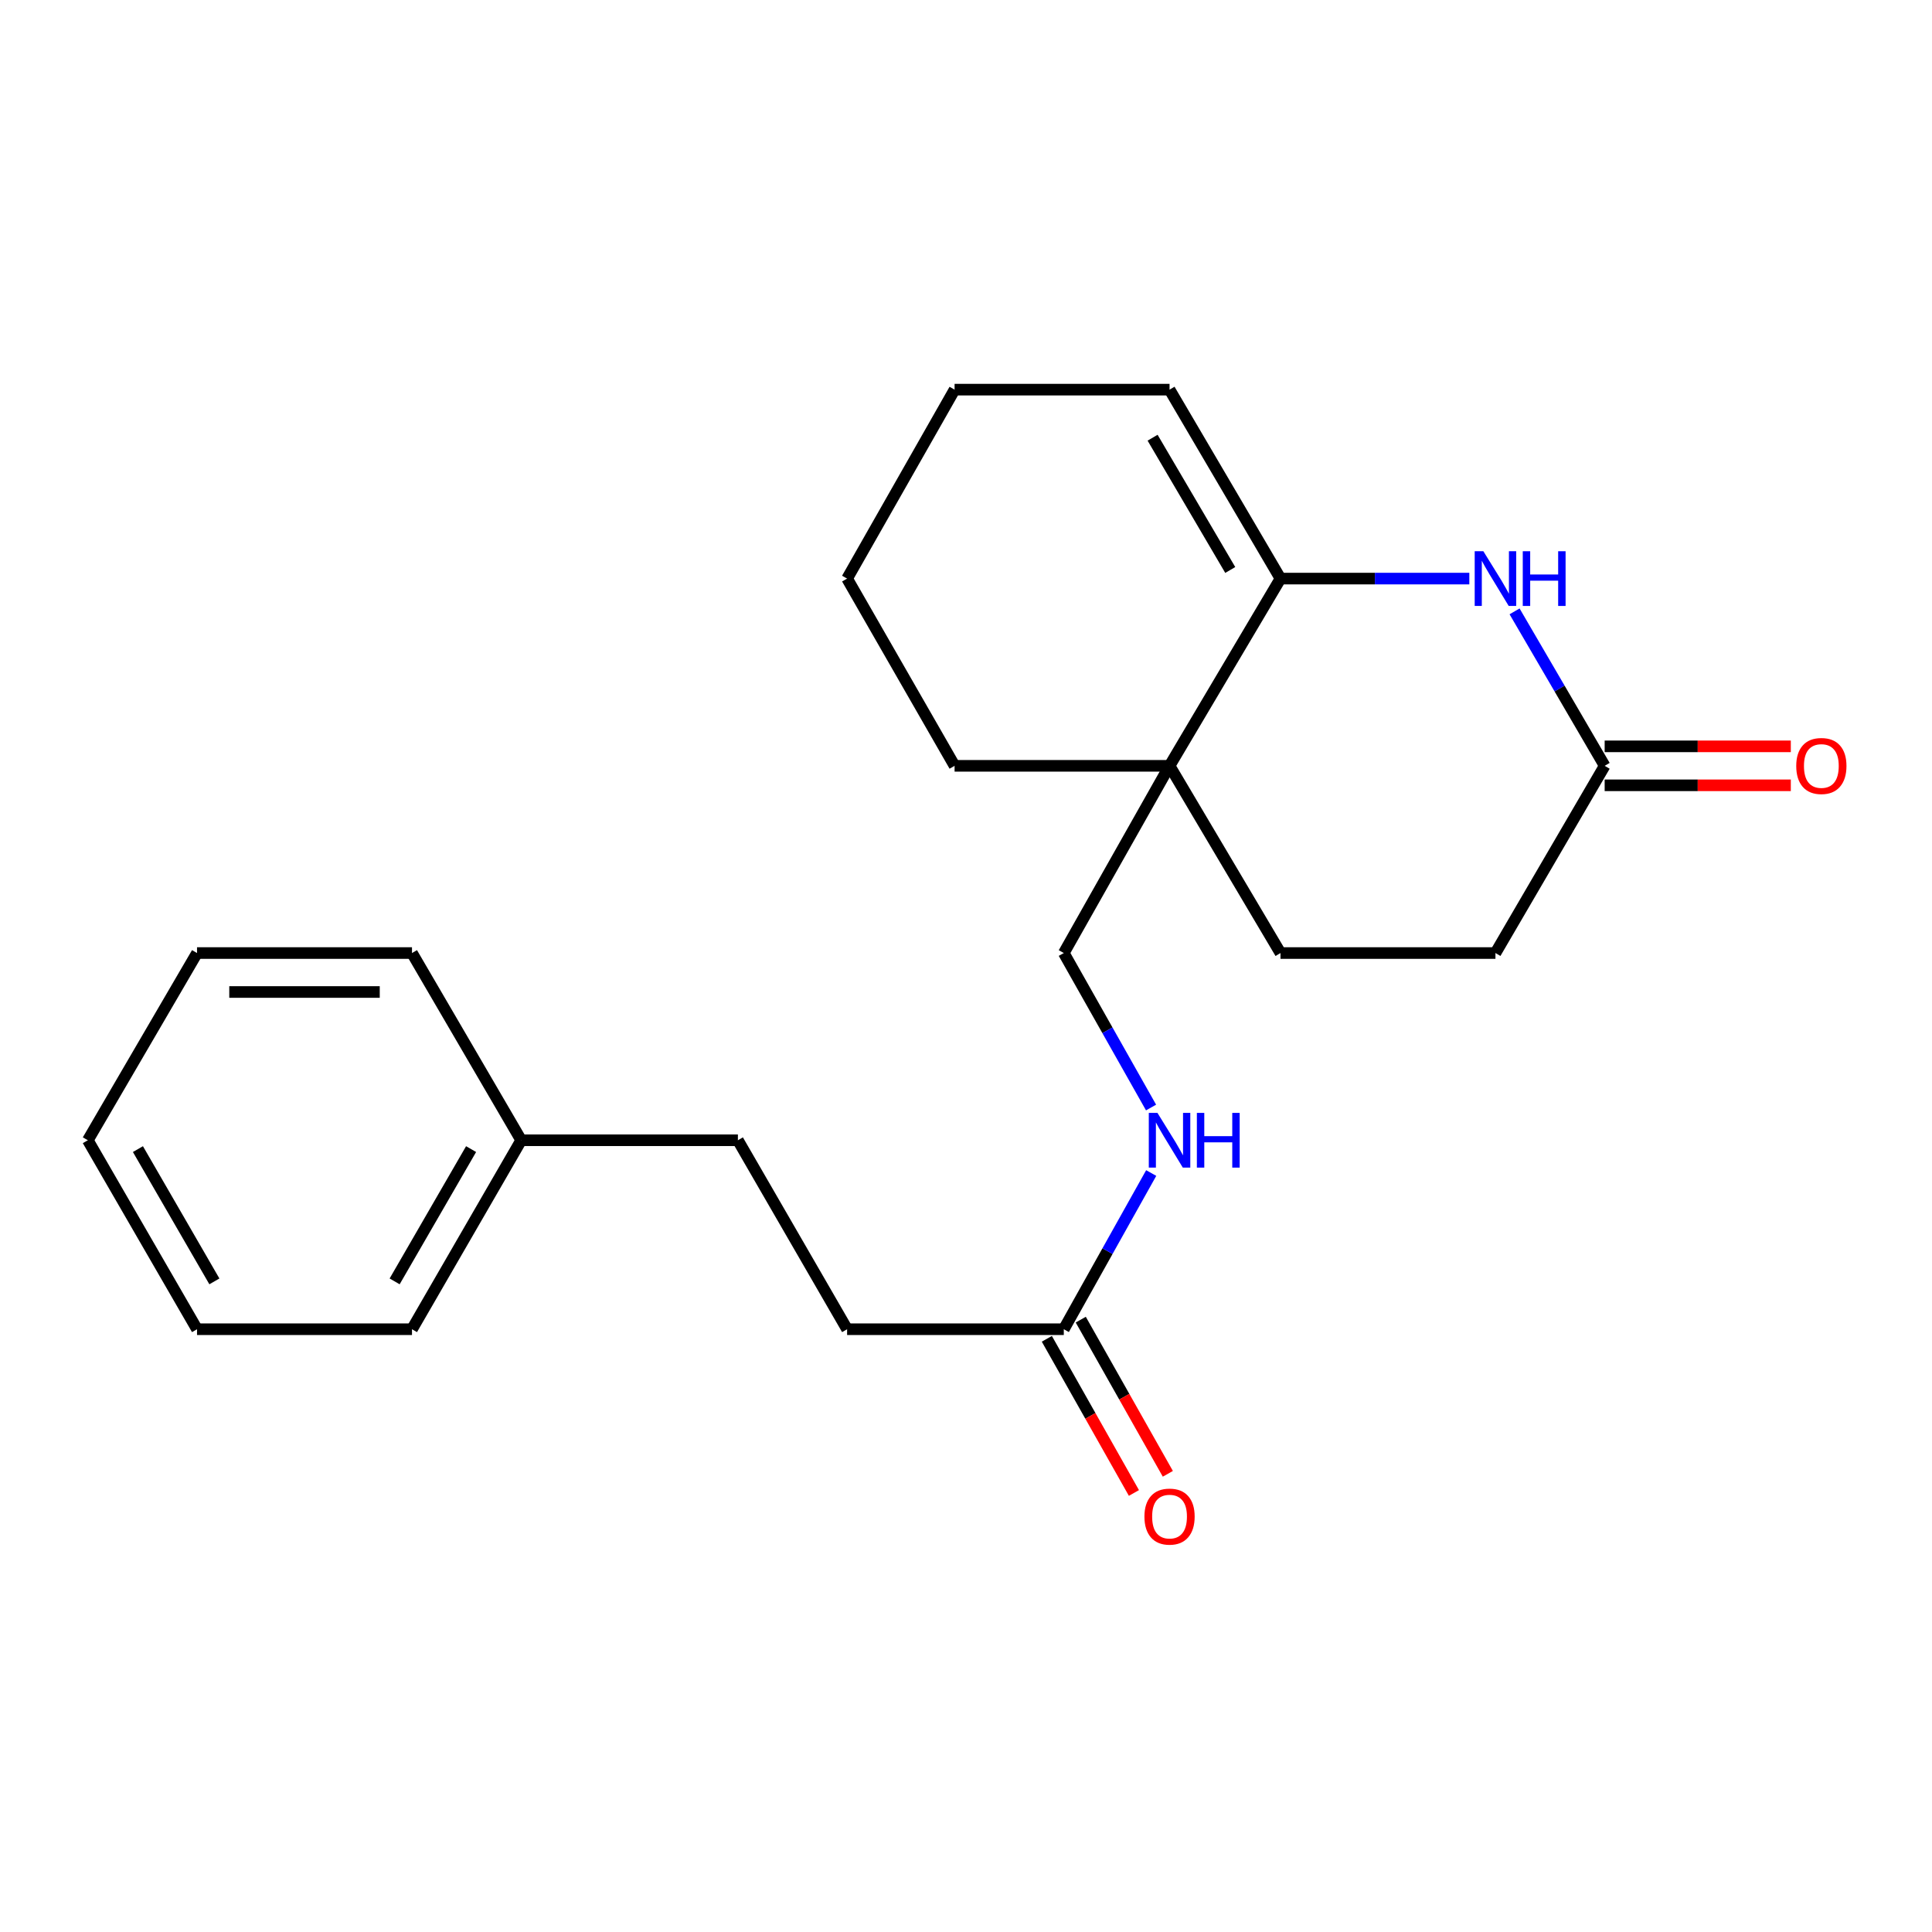 <?xml version='1.0' encoding='iso-8859-1'?>
<svg version='1.1' baseProfile='full'
              xmlns='http://www.w3.org/2000/svg'
                      xmlns:rdkit='http://www.rdkit.org/xml'
                      xmlns:xlink='http://www.w3.org/1999/xlink'
                  xml:space='preserve'
width='1000px' height='1000px' viewBox='0 0 1000 1000'>
<!-- END OF HEADER -->
<rect style='opacity:1.0;fill:#FFFFFF;stroke:none' width='1000' height='1000' x='0' y='0'> </rect>
<path class='bond-0' d='M 662.779,299.478 L 711.65,299.478' style='fill:none;fill-rule:evenodd;stroke:#000000;stroke-width:6px;stroke-linecap:butt;stroke-linejoin:miter;stroke-opacity:1' />
<path class='bond-0' d='M 711.65,299.478 L 760.521,299.478' style='fill:none;fill-rule:evenodd;stroke:#0000FF;stroke-width:6px;stroke-linecap:butt;stroke-linejoin:miter;stroke-opacity:1' />
<path class='bond-1' d='M 662.779,299.478 L 605.355,396.39' style='fill:none;fill-rule:evenodd;stroke:#000000;stroke-width:6px;stroke-linecap:butt;stroke-linejoin:miter;stroke-opacity:1' />
<path class='bond-2' d='M 662.779,299.478 L 605.355,201.68' style='fill:none;fill-rule:evenodd;stroke:#000000;stroke-width:6px;stroke-linecap:butt;stroke-linejoin:miter;stroke-opacity:1' />
<path class='bond-2' d='M 636.777,295.018 L 596.58,226.56' style='fill:none;fill-rule:evenodd;stroke:#000000;stroke-width:6px;stroke-linecap:butt;stroke-linejoin:miter;stroke-opacity:1' />
<path class='bond-3' d='M 783.937,316.443 L 807.254,356.417' style='fill:none;fill-rule:evenodd;stroke:#0000FF;stroke-width:6px;stroke-linecap:butt;stroke-linejoin:miter;stroke-opacity:1' />
<path class='bond-3' d='M 807.254,356.417 L 830.57,396.39' style='fill:none;fill-rule:evenodd;stroke:#000000;stroke-width:6px;stroke-linecap:butt;stroke-linejoin:miter;stroke-opacity:1' />
<path class='bond-4' d='M 605.355,396.39 L 550.62,493.292' style='fill:none;fill-rule:evenodd;stroke:#000000;stroke-width:6px;stroke-linecap:butt;stroke-linejoin:miter;stroke-opacity:1' />
<path class='bond-5' d='M 605.355,396.39 L 662.779,493.292' style='fill:none;fill-rule:evenodd;stroke:#000000;stroke-width:6px;stroke-linecap:butt;stroke-linejoin:miter;stroke-opacity:1' />
<path class='bond-6' d='M 605.355,396.39 L 494.092,396.39' style='fill:none;fill-rule:evenodd;stroke:#000000;stroke-width:6px;stroke-linecap:butt;stroke-linejoin:miter;stroke-opacity:1' />
<path class='bond-7' d='M 830.57,406.473 L 878.748,406.473' style='fill:none;fill-rule:evenodd;stroke:#000000;stroke-width:6px;stroke-linecap:butt;stroke-linejoin:miter;stroke-opacity:1' />
<path class='bond-7' d='M 878.748,406.473 L 926.925,406.473' style='fill:none;fill-rule:evenodd;stroke:#FF0000;stroke-width:6px;stroke-linecap:butt;stroke-linejoin:miter;stroke-opacity:1' />
<path class='bond-7' d='M 830.57,386.308 L 878.748,386.308' style='fill:none;fill-rule:evenodd;stroke:#000000;stroke-width:6px;stroke-linecap:butt;stroke-linejoin:miter;stroke-opacity:1' />
<path class='bond-7' d='M 878.748,386.308 L 926.925,386.308' style='fill:none;fill-rule:evenodd;stroke:#FF0000;stroke-width:6px;stroke-linecap:butt;stroke-linejoin:miter;stroke-opacity:1' />
<path class='bond-8' d='M 830.57,396.39 L 774.042,493.292' style='fill:none;fill-rule:evenodd;stroke:#000000;stroke-width:6px;stroke-linecap:butt;stroke-linejoin:miter;stroke-opacity:1' />
<path class='bond-9' d='M 550.62,688.003 L 573.241,647.579' style='fill:none;fill-rule:evenodd;stroke:#000000;stroke-width:6px;stroke-linecap:butt;stroke-linejoin:miter;stroke-opacity:1' />
<path class='bond-9' d='M 573.241,647.579 L 595.863,607.156' style='fill:none;fill-rule:evenodd;stroke:#0000FF;stroke-width:6px;stroke-linecap:butt;stroke-linejoin:miter;stroke-opacity:1' />
<path class='bond-10' d='M 541.841,692.961 L 564.379,732.861' style='fill:none;fill-rule:evenodd;stroke:#000000;stroke-width:6px;stroke-linecap:butt;stroke-linejoin:miter;stroke-opacity:1' />
<path class='bond-10' d='M 564.379,732.861 L 586.916,772.76' style='fill:none;fill-rule:evenodd;stroke:#FF0000;stroke-width:6px;stroke-linecap:butt;stroke-linejoin:miter;stroke-opacity:1' />
<path class='bond-10' d='M 559.398,683.044 L 581.936,722.944' style='fill:none;fill-rule:evenodd;stroke:#000000;stroke-width:6px;stroke-linecap:butt;stroke-linejoin:miter;stroke-opacity:1' />
<path class='bond-10' d='M 581.936,722.944 L 604.473,762.843' style='fill:none;fill-rule:evenodd;stroke:#FF0000;stroke-width:6px;stroke-linecap:butt;stroke-linejoin:miter;stroke-opacity:1' />
<path class='bond-11' d='M 550.62,688.003 L 438.46,688.003' style='fill:none;fill-rule:evenodd;stroke:#000000;stroke-width:6px;stroke-linecap:butt;stroke-linejoin:miter;stroke-opacity:1' />
<path class='bond-12' d='M 550.62,493.292 L 573.202,533.272' style='fill:none;fill-rule:evenodd;stroke:#000000;stroke-width:6px;stroke-linecap:butt;stroke-linejoin:miter;stroke-opacity:1' />
<path class='bond-12' d='M 573.202,533.272 L 595.785,573.251' style='fill:none;fill-rule:evenodd;stroke:#0000FF;stroke-width:6px;stroke-linecap:butt;stroke-linejoin:miter;stroke-opacity:1' />
<path class='bond-13' d='M 662.779,493.292 L 774.042,493.292' style='fill:none;fill-rule:evenodd;stroke:#000000;stroke-width:6px;stroke-linecap:butt;stroke-linejoin:miter;stroke-opacity:1' />
<path class='bond-14' d='M 605.355,201.68 L 494.092,201.68' style='fill:none;fill-rule:evenodd;stroke:#000000;stroke-width:6px;stroke-linecap:butt;stroke-linejoin:miter;stroke-opacity:1' />
<path class='bond-15' d='M 438.46,688.003 L 381.933,590.194' style='fill:none;fill-rule:evenodd;stroke:#000000;stroke-width:6px;stroke-linecap:butt;stroke-linejoin:miter;stroke-opacity:1' />
<path class='bond-16' d='M 381.933,590.194 L 269.773,590.194' style='fill:none;fill-rule:evenodd;stroke:#000000;stroke-width:6px;stroke-linecap:butt;stroke-linejoin:miter;stroke-opacity:1' />
<path class='bond-17' d='M 494.092,396.39 L 438.46,299.478' style='fill:none;fill-rule:evenodd;stroke:#000000;stroke-width:6px;stroke-linecap:butt;stroke-linejoin:miter;stroke-opacity:1' />
<path class='bond-18' d='M 269.773,590.194 L 213.245,688.003' style='fill:none;fill-rule:evenodd;stroke:#000000;stroke-width:6px;stroke-linecap:butt;stroke-linejoin:miter;stroke-opacity:1' />
<path class='bond-18' d='M 243.836,594.775 L 204.266,663.241' style='fill:none;fill-rule:evenodd;stroke:#000000;stroke-width:6px;stroke-linecap:butt;stroke-linejoin:miter;stroke-opacity:1' />
<path class='bond-19' d='M 269.773,590.194 L 213.245,493.292' style='fill:none;fill-rule:evenodd;stroke:#000000;stroke-width:6px;stroke-linecap:butt;stroke-linejoin:miter;stroke-opacity:1' />
<path class='bond-20' d='M 494.092,201.68 L 438.46,299.478' style='fill:none;fill-rule:evenodd;stroke:#000000;stroke-width:6px;stroke-linecap:butt;stroke-linejoin:miter;stroke-opacity:1' />
<path class='bond-21' d='M 213.245,688.003 L 101.982,688.003' style='fill:none;fill-rule:evenodd;stroke:#000000;stroke-width:6px;stroke-linecap:butt;stroke-linejoin:miter;stroke-opacity:1' />
<path class='bond-22' d='M 213.245,493.292 L 101.982,493.292' style='fill:none;fill-rule:evenodd;stroke:#000000;stroke-width:6px;stroke-linecap:butt;stroke-linejoin:miter;stroke-opacity:1' />
<path class='bond-22' d='M 196.556,513.457 L 118.672,513.457' style='fill:none;fill-rule:evenodd;stroke:#000000;stroke-width:6px;stroke-linecap:butt;stroke-linejoin:miter;stroke-opacity:1' />
<path class='bond-23' d='M 101.982,688.003 L 45.455,590.194' style='fill:none;fill-rule:evenodd;stroke:#000000;stroke-width:6px;stroke-linecap:butt;stroke-linejoin:miter;stroke-opacity:1' />
<path class='bond-23' d='M 110.962,663.241 L 71.392,594.775' style='fill:none;fill-rule:evenodd;stroke:#000000;stroke-width:6px;stroke-linecap:butt;stroke-linejoin:miter;stroke-opacity:1' />
<path class='bond-24' d='M 101.982,493.292 L 45.455,590.194' style='fill:none;fill-rule:evenodd;stroke:#000000;stroke-width:6px;stroke-linecap:butt;stroke-linejoin:miter;stroke-opacity:1' />
<path  class='atom-1' d='M 767.782 285.318
L 777.062 300.318
Q 777.982 301.798, 779.462 304.478
Q 780.942 307.158, 781.022 307.318
L 781.022 285.318
L 784.782 285.318
L 784.782 313.638
L 780.902 313.638
L 770.942 297.238
Q 769.782 295.318, 768.542 293.118
Q 767.342 290.918, 766.982 290.238
L 766.982 313.638
L 763.302 313.638
L 763.302 285.318
L 767.782 285.318
' fill='#0000FF'/>
<path  class='atom-1' d='M 788.182 285.318
L 792.022 285.318
L 792.022 297.358
L 806.502 297.358
L 806.502 285.318
L 810.342 285.318
L 810.342 313.638
L 806.502 313.638
L 806.502 300.558
L 792.022 300.558
L 792.022 313.638
L 788.182 313.638
L 788.182 285.318
' fill='#0000FF'/>
<path  class='atom-6' d='M 599.095 576.034
L 608.375 591.034
Q 609.295 592.514, 610.775 595.194
Q 612.255 597.874, 612.335 598.034
L 612.335 576.034
L 616.095 576.034
L 616.095 604.354
L 612.215 604.354
L 602.255 587.954
Q 601.095 586.034, 599.855 583.834
Q 598.655 581.634, 598.295 580.954
L 598.295 604.354
L 594.615 604.354
L 594.615 576.034
L 599.095 576.034
' fill='#0000FF'/>
<path  class='atom-6' d='M 619.495 576.034
L 623.335 576.034
L 623.335 588.074
L 637.815 588.074
L 637.815 576.034
L 641.655 576.034
L 641.655 604.354
L 637.815 604.354
L 637.815 591.274
L 623.335 591.274
L 623.335 604.354
L 619.495 604.354
L 619.495 576.034
' fill='#0000FF'/>
<path  class='atom-9' d='M 929.729 396.47
Q 929.729 389.67, 933.089 385.87
Q 936.449 382.07, 942.729 382.07
Q 949.009 382.07, 952.369 385.87
Q 955.729 389.67, 955.729 396.47
Q 955.729 403.35, 952.329 407.27
Q 948.929 411.15, 942.729 411.15
Q 936.489 411.15, 933.089 407.27
Q 929.729 403.39, 929.729 396.47
M 942.729 407.95
Q 947.049 407.95, 949.369 405.07
Q 951.729 402.15, 951.729 396.47
Q 951.729 390.91, 949.369 388.11
Q 947.049 385.27, 942.729 385.27
Q 938.409 385.27, 936.049 388.07
Q 933.729 390.87, 933.729 396.47
Q 933.729 402.19, 936.049 405.07
Q 938.409 407.95, 942.729 407.95
' fill='#FF0000'/>
<path  class='atom-10' d='M 592.355 784.984
Q 592.355 778.184, 595.715 774.384
Q 599.075 770.584, 605.355 770.584
Q 611.635 770.584, 614.995 774.384
Q 618.355 778.184, 618.355 784.984
Q 618.355 791.864, 614.955 795.784
Q 611.555 799.664, 605.355 799.664
Q 599.115 799.664, 595.715 795.784
Q 592.355 791.904, 592.355 784.984
M 605.355 796.464
Q 609.675 796.464, 611.995 793.584
Q 614.355 790.664, 614.355 784.984
Q 614.355 779.424, 611.995 776.624
Q 609.675 773.784, 605.355 773.784
Q 601.035 773.784, 598.675 776.584
Q 596.355 779.384, 596.355 784.984
Q 596.355 790.704, 598.675 793.584
Q 601.035 796.464, 605.355 796.464
' fill='#FF0000'/>
</svg>
